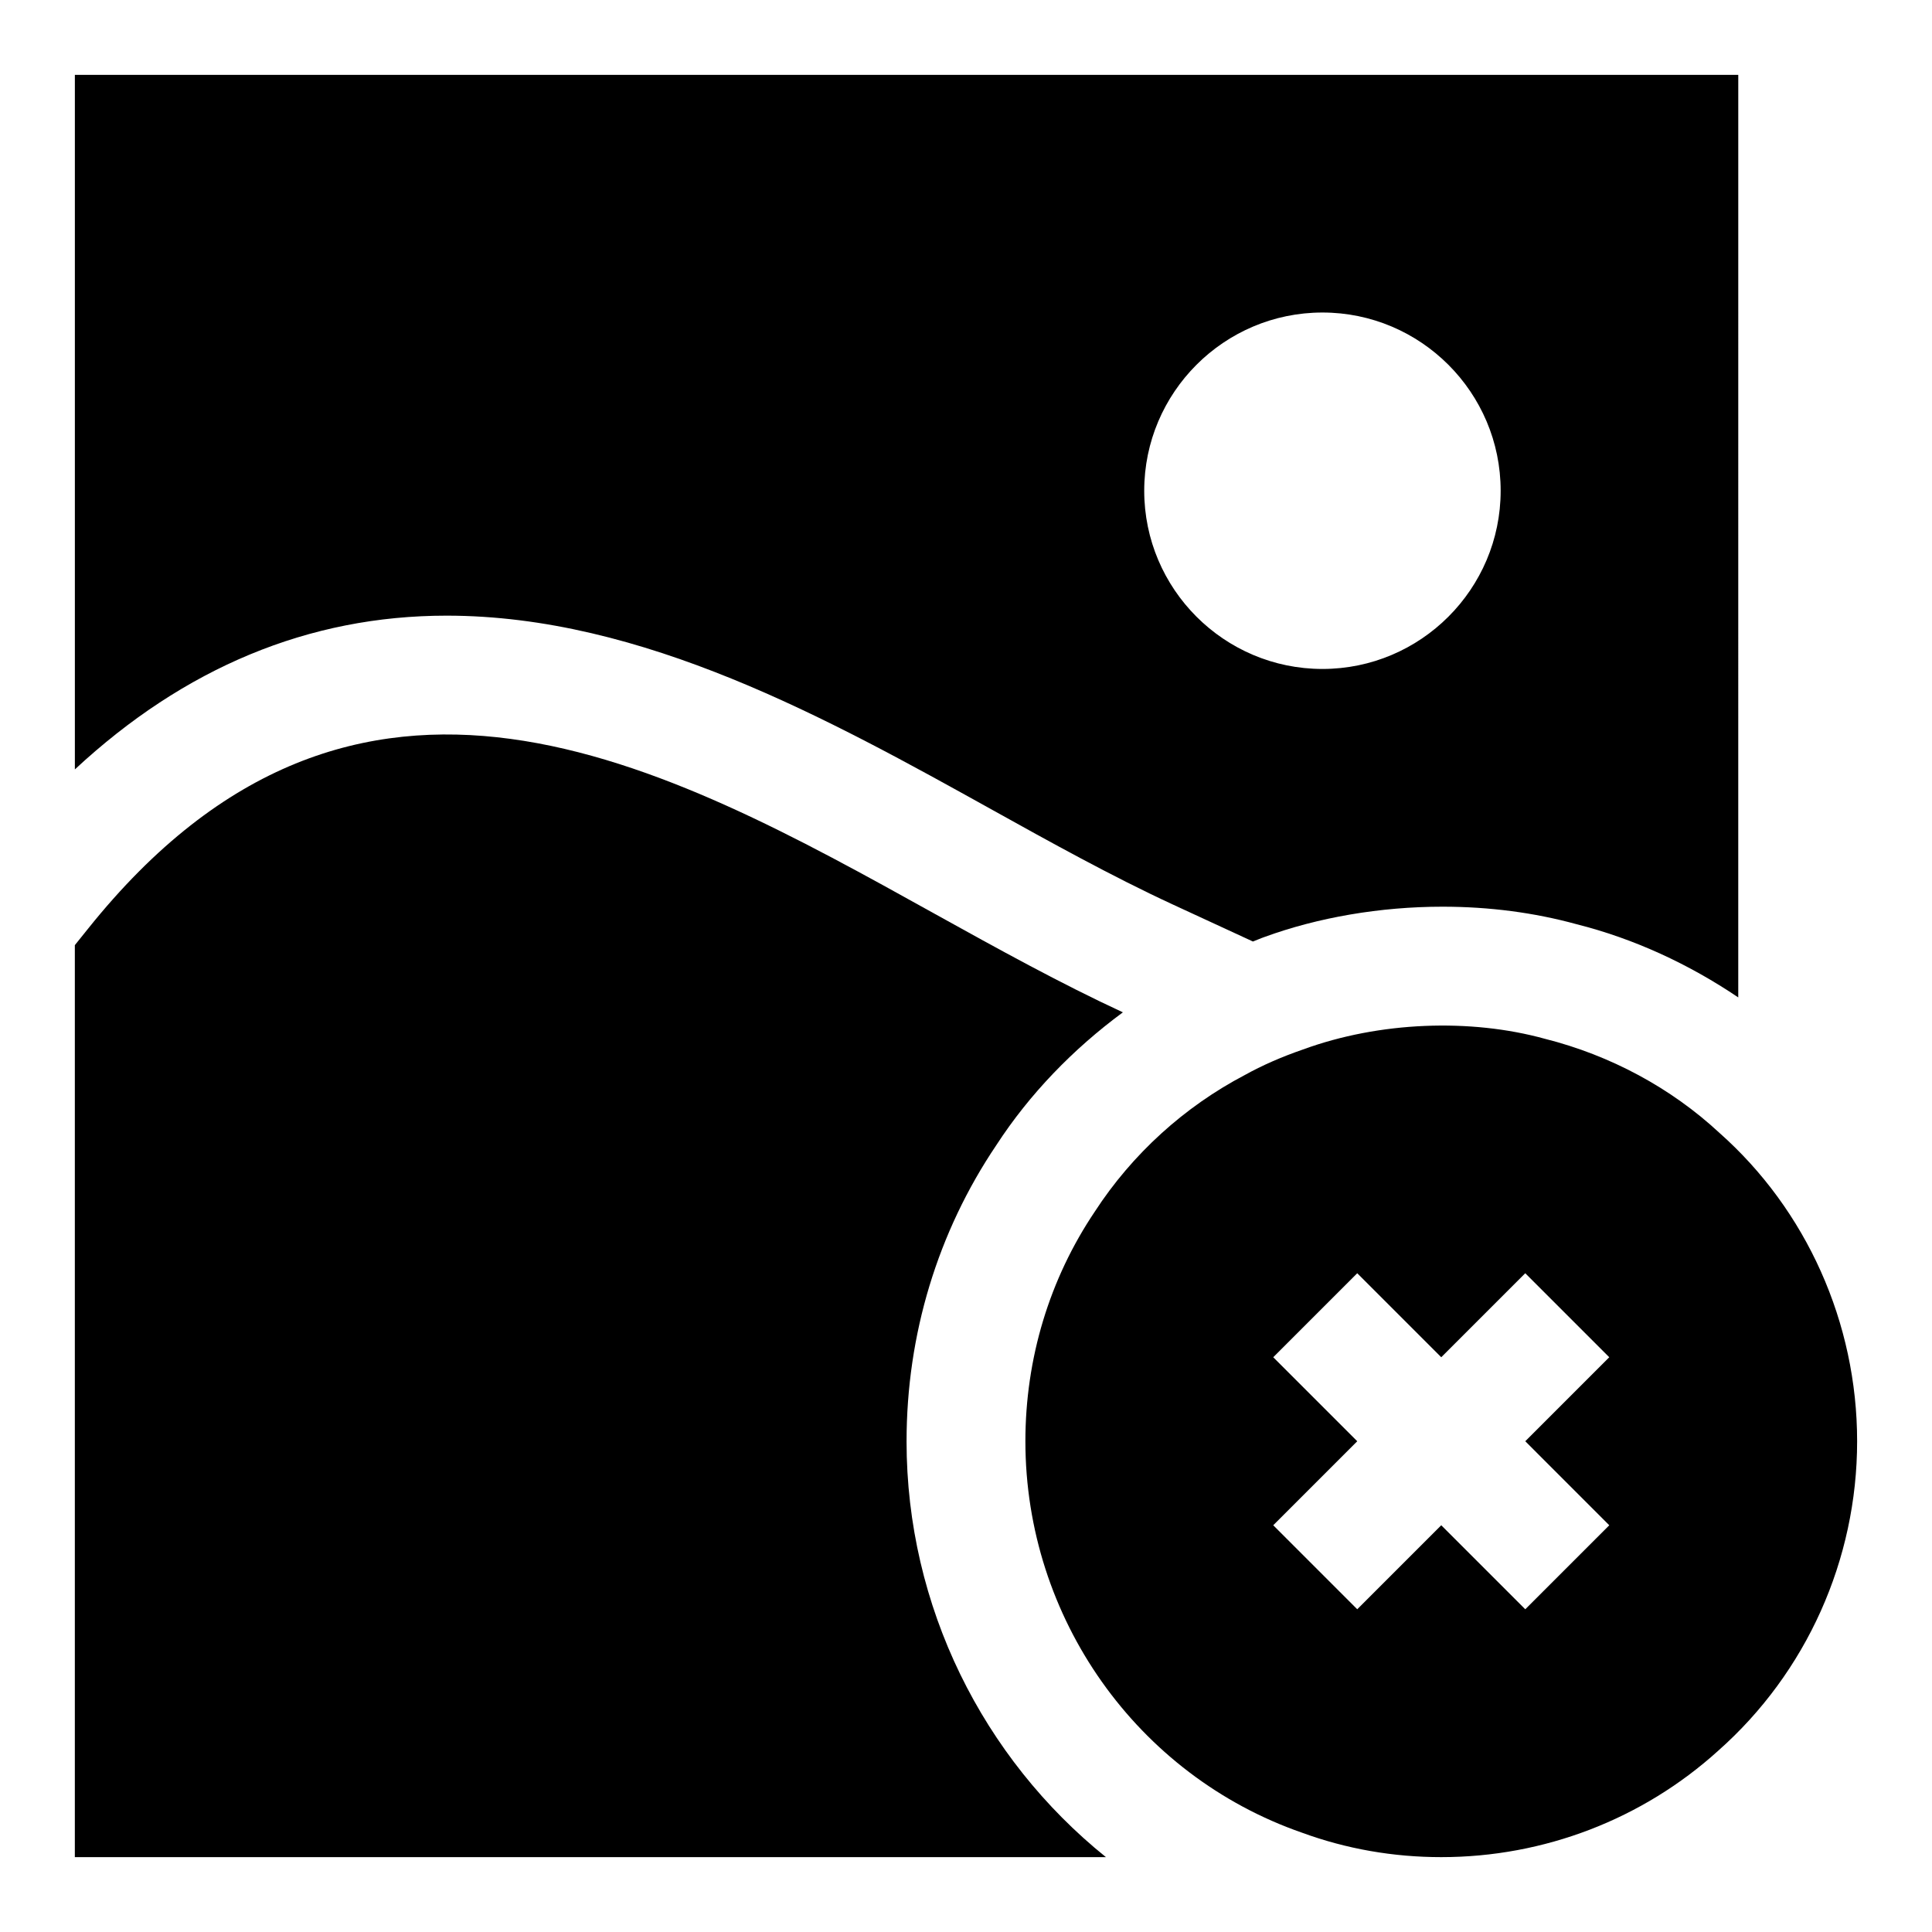 <?xml version="1.0" encoding="UTF-8"?>
<!-- Uploaded to: SVG Find, www.svgrepo.com, Generator: SVG Find Mixer Tools -->
<svg fill="#000000" width="800px" height="800px" version="1.1" viewBox="144 144 512 512" xmlns="http://www.w3.org/2000/svg">
 <g>
  <path d="m599.63 444.19c-12.801-11.887-28.891-20.531-46.191-24.891-19.758-5.465-43.879-4.582-64.109 2.816-5.746 1.984-10.895 4.25-15.398 6.754-16.105 8.438-29.898 21.004-39.77 36.18-12.047 17.887-18.422 38.953-18.422 60.898 0 46.809 29.551 88.527 73.32 103.74 11.746 4.301 24.168 6.473 36.887 6.473 27.254 0 53.371-10.059 73.414-28.215 23.383-20.703 36.797-50.602 36.797-81.996 0-31.391-13.414-61.289-36.527-81.758zm-29.156 104.02-22.262 22.262-22.266-22.262-22.262 22.262-22.262-22.262 22.262-22.266-22.262-22.262 22.262-22.262 22.262 22.262 22.262-22.262 22.262 22.262-22.258 22.262z"/>
  <path d="m384.25 525.95c0-28.23 8.219-55.387 23.805-78.5 8.801-13.539 20.309-25.426 33.52-35.172-16.531-7.652-33.312-16.926-49.797-26.07-71.809-39.895-153.21-85.129-224.48 3.953l-3.465 4.312v241.69h273.25c-32.559-26.215-52.836-66.395-52.836-110.21z"/>
  <path d="m163.84 163.84v184.06c28.953-26.906 61.938-40.746 98.512-40.746 51.973 0 101.25 27.379 144.7 51.516 14.863 8.266 31.707 17.617 47.719 25.016l21.27 9.824c1.023-0.379 1.953-0.82 3.008-1.18 14.199-5.195 30.73-8.047 47.246-8.047 12.406 0 24.34 1.574 35.52 4.644 15.191 3.824 29.727 10.547 42.84 19.398l0.004-244.49zm330.62 157.44c-26.039 0-47.23-21.191-47.23-47.23s21.191-47.23 47.23-47.23c26.039 0 47.23 21.191 47.23 47.23 0.004 26.039-21.188 47.23-47.23 47.23z"/>
 </g>
</svg>
